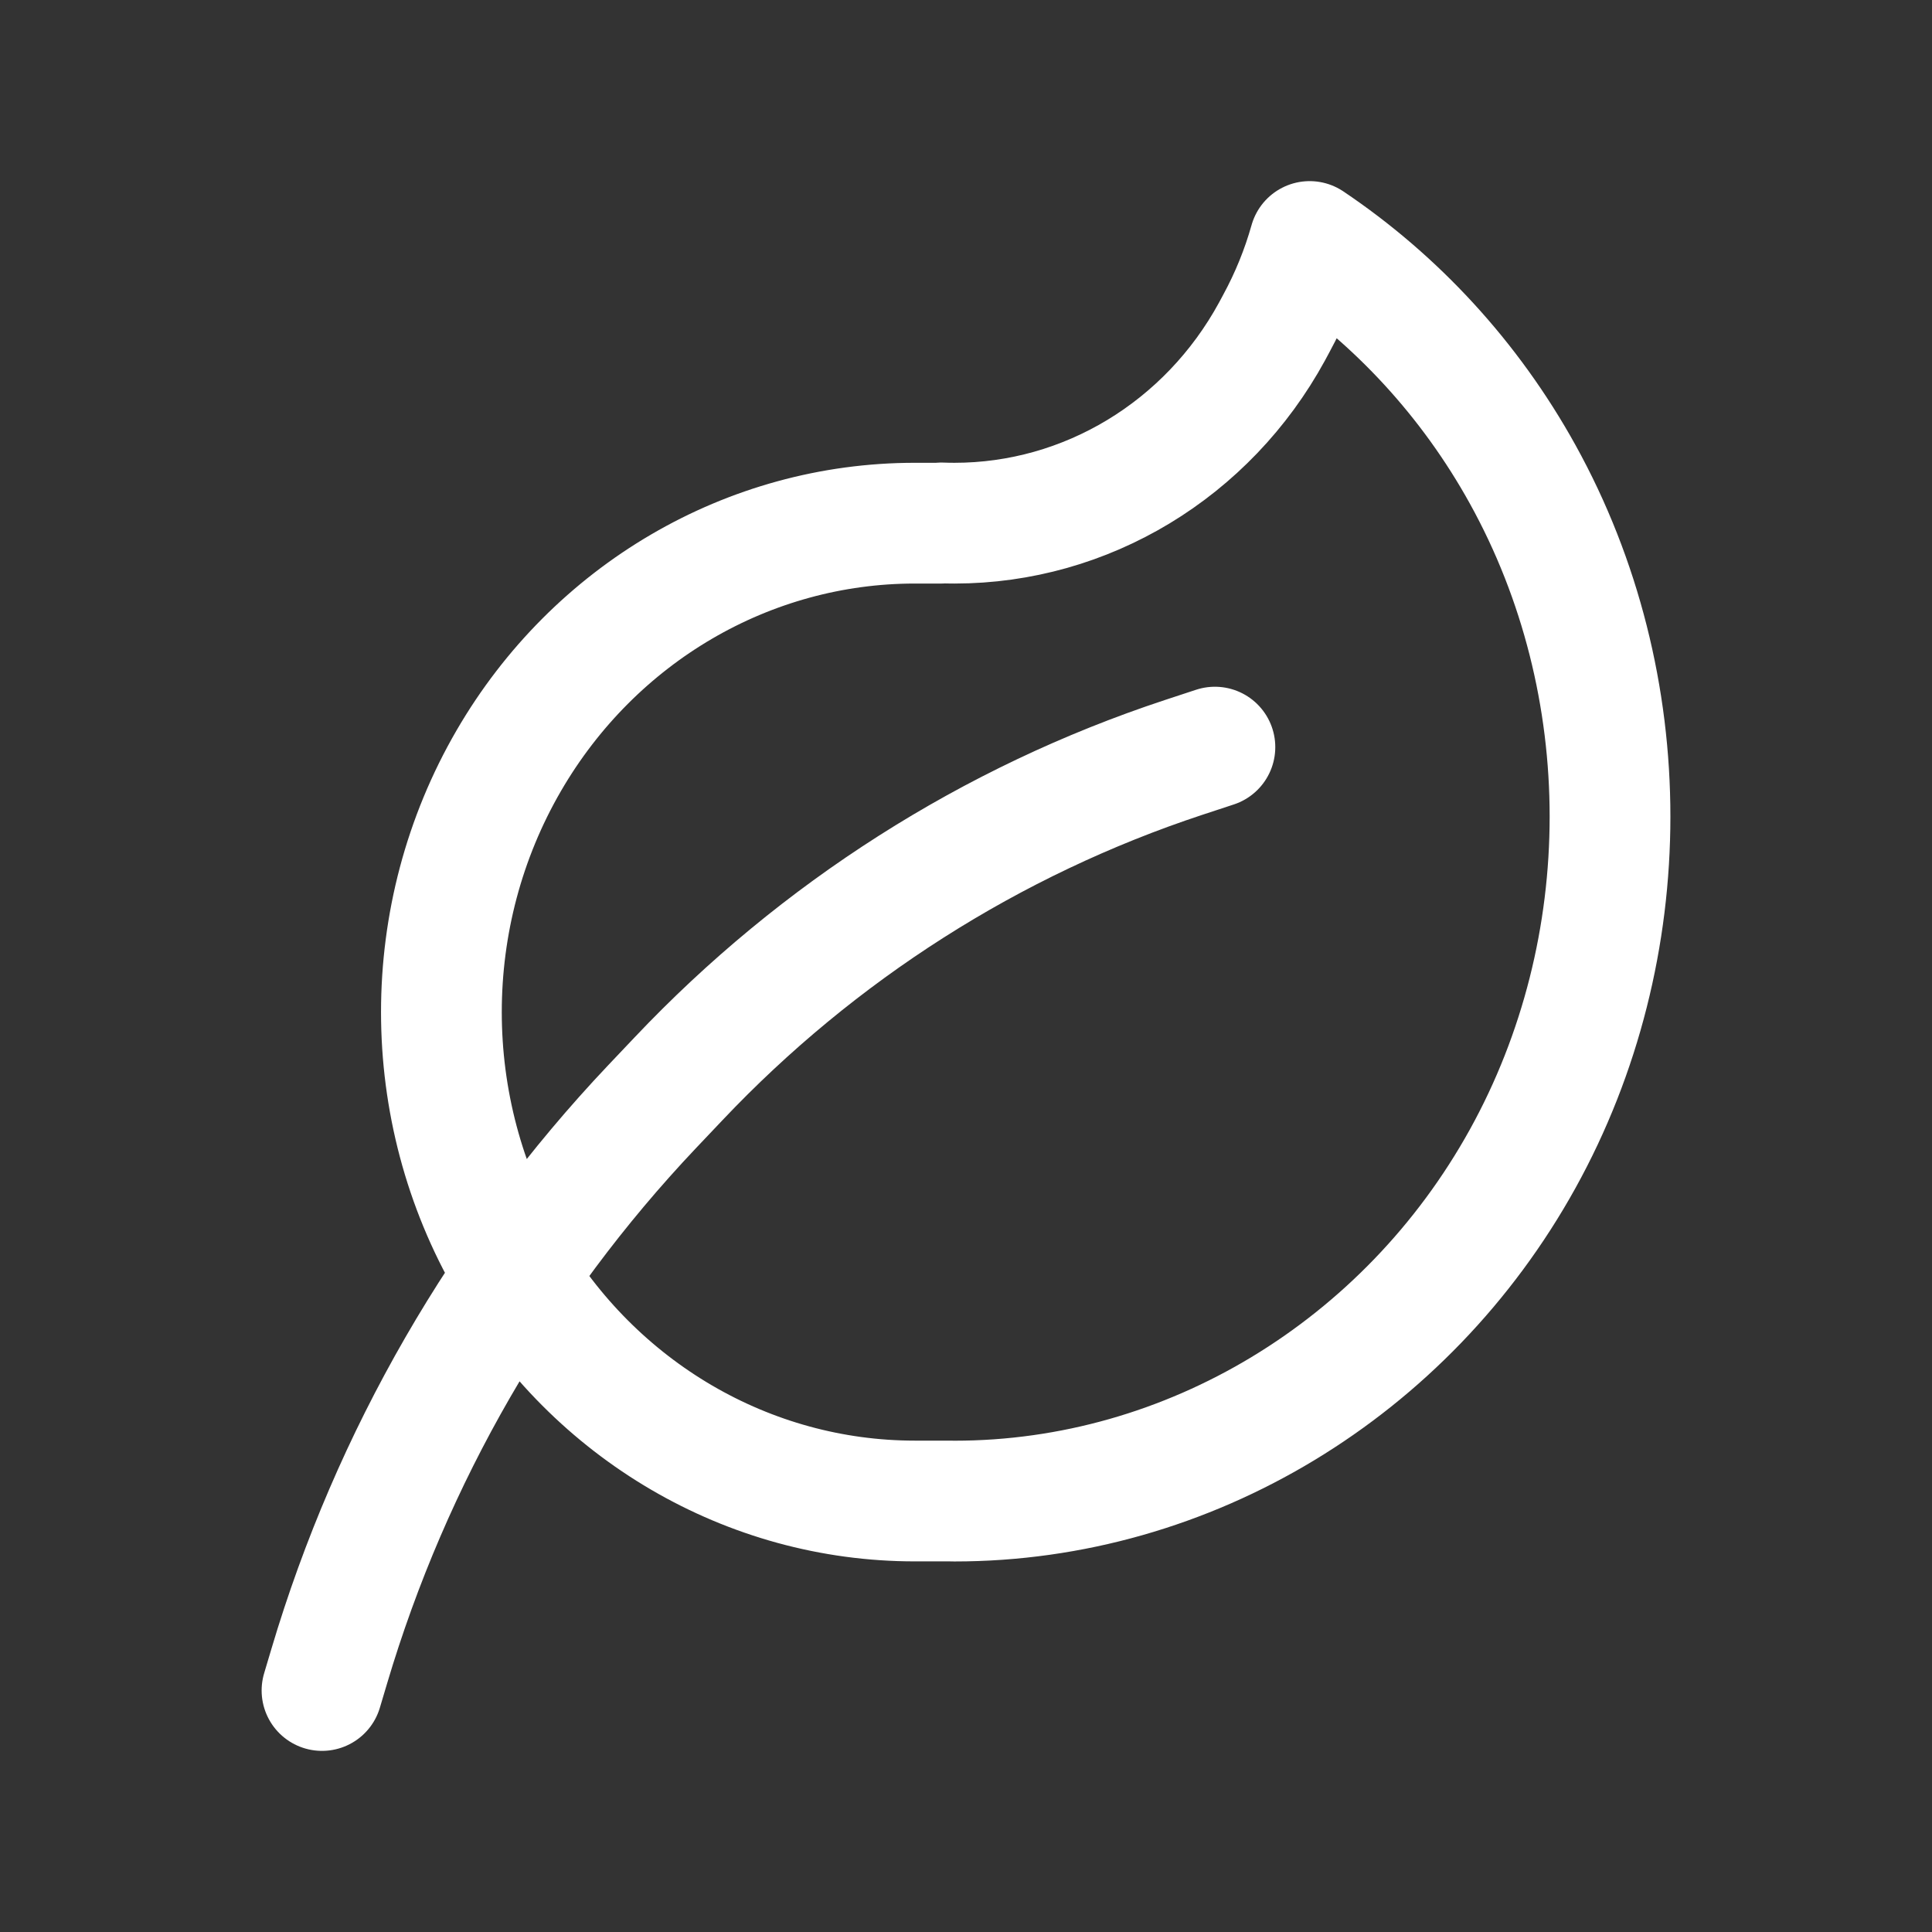 <svg width="24" height="24" viewBox="0 0 24 24" fill="none" xmlns="http://www.w3.org/2000/svg">
<rect x="0" y="0" width="24" height="24" fill="#333333" stroke="none"/>
<path d="M4 21L4.09 20.698C4.862 18.1 6.237 15.717 8.099 13.749L8.428 13.402C10.162 11.569 12.318 10.197 14.7 9.41L15.092 9.281M11.796 18.646C11.816 18.646 11.837 18.647 11.857 18.647C14.767 18.647 17.471 17.004 18.915 14.395C20.362 11.781 20.362 8.506 18.915 5.892C18.26 4.708 17.345 3.723 16.269 3C16.17 3.352 16.031 3.695 15.853 4.022L15.802 4.117C15 5.588 13.492 6.499 11.857 6.499C11.803 6.499 11.748 6.498 11.694 6.496V6.499H11.364C9.299 6.499 7.384 7.618 6.321 9.448C5.204 11.371 5.204 13.774 6.321 15.698C7.384 17.527 9.299 18.646 11.364 18.646H11.762C11.773 18.646 11.785 18.646 11.796 18.646Z" stroke="white" stroke-width="1.5" stroke-linecap="round" stroke-linejoin="round"/>
</svg>
